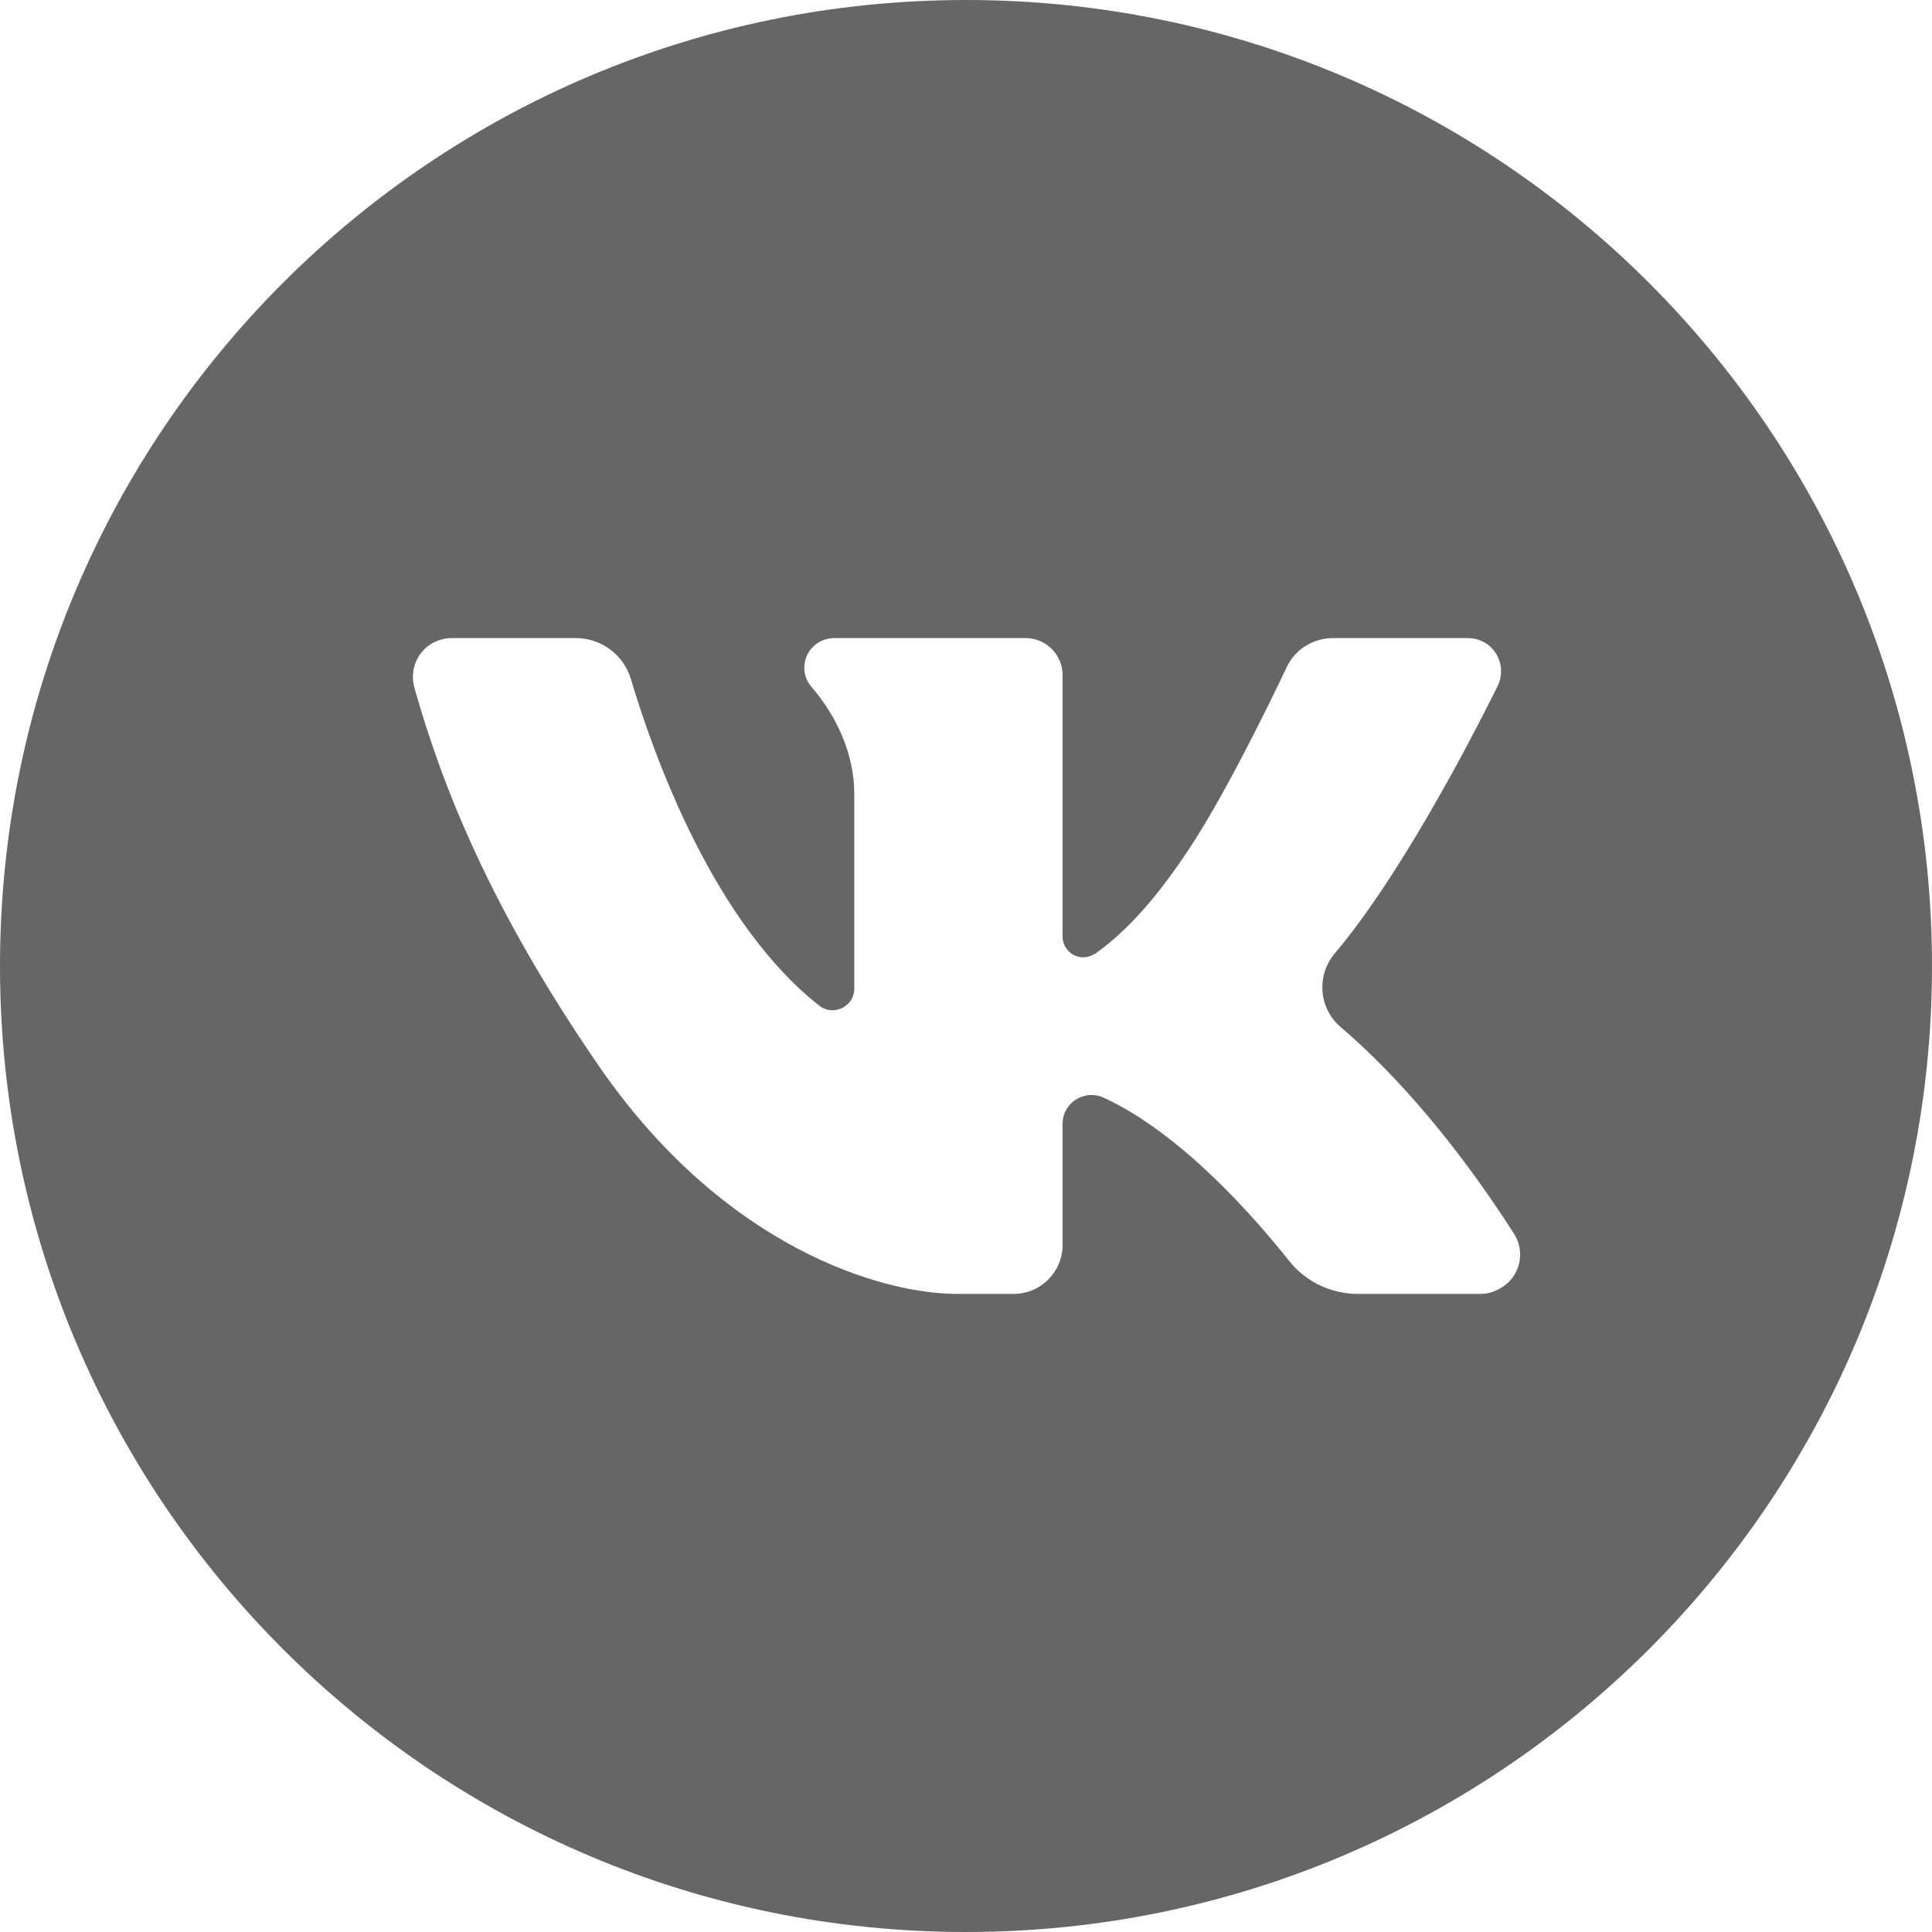 <?xml version="1.0" encoding="UTF-8"?> <svg xmlns="http://www.w3.org/2000/svg" xmlns:xlink="http://www.w3.org/1999/xlink" version="1.1" id="Layer_1" x="0px" y="0px" viewBox="0 0 512 512" style="enable-background:new 0 0 512 512;" xml:space="preserve"> <style type="text/css"> .st0{fill:#666666;} </style> <title></title> <path class="st0" d="M256,0C114.6,0,0,114.6,0,256s114.6,256,256,256s256-114.6,256-256S397.4,0,256,0z M392.4,342.9h-32.5 c-7.1,0-13.9-3.2-18.3-8.8c-9.7-12.2-28.9-33.9-49.1-43.2c-3.8-1.8-8.4-0.1-10.2,3.7c-0.5,1-0.7,2.1-0.7,3.2v32.1 c0,7.2-5.8,13-13,13c0,0,0,0,0,0h-15c-19.5,0-61.6-11.9-95.1-60.7c-28.6-41.6-41.3-73.8-48.7-100c-1.5-5.5,1.6-11.2,7.1-12.7 c0.9-0.3,1.9-0.4,2.8-0.4h32.9c6.7,0,12.7,4.4,14.6,10.9c6.1,20.4,21.9,64.5,49.9,86.5c2.5,2,6.1,1.5,8.1-1c0.8-1,1.2-2.3,1.2-3.6 v-51.5c0-10.2-4.4-20.3-11.3-28.3c-2.9-3.3-2.5-8.3,0.8-11.1c1.4-1.2,3.3-1.9,5.2-1.9h50.7c5.4,0,9.8,4.4,9.8,9.8v69.3 c0,3,2.4,5.5,5.5,5.5c1.1,0,2.2-0.4,3.2-1c9.3-6.6,17.3-16.4,24.6-27.4c9.2-13.8,20.5-36.7,26.1-48.5c2.2-4.7,7-7.7,12.2-7.7h35.8 c4.9,0,8.8,3.9,8.8,8.8c0,1.4-0.3,2.7-0.9,3.9c-9,18.1-26.7,51.4-43.2,70.9c-4.9,5.8-4.2,14.6,1.6,19.5 c10.8,9.2,27.7,26.3,45.9,54.7c3.1,4.8,1.7,11.2-3.1,14.2C396.3,342.3,394.3,342.9,392.4,342.9z"></path> </svg> 